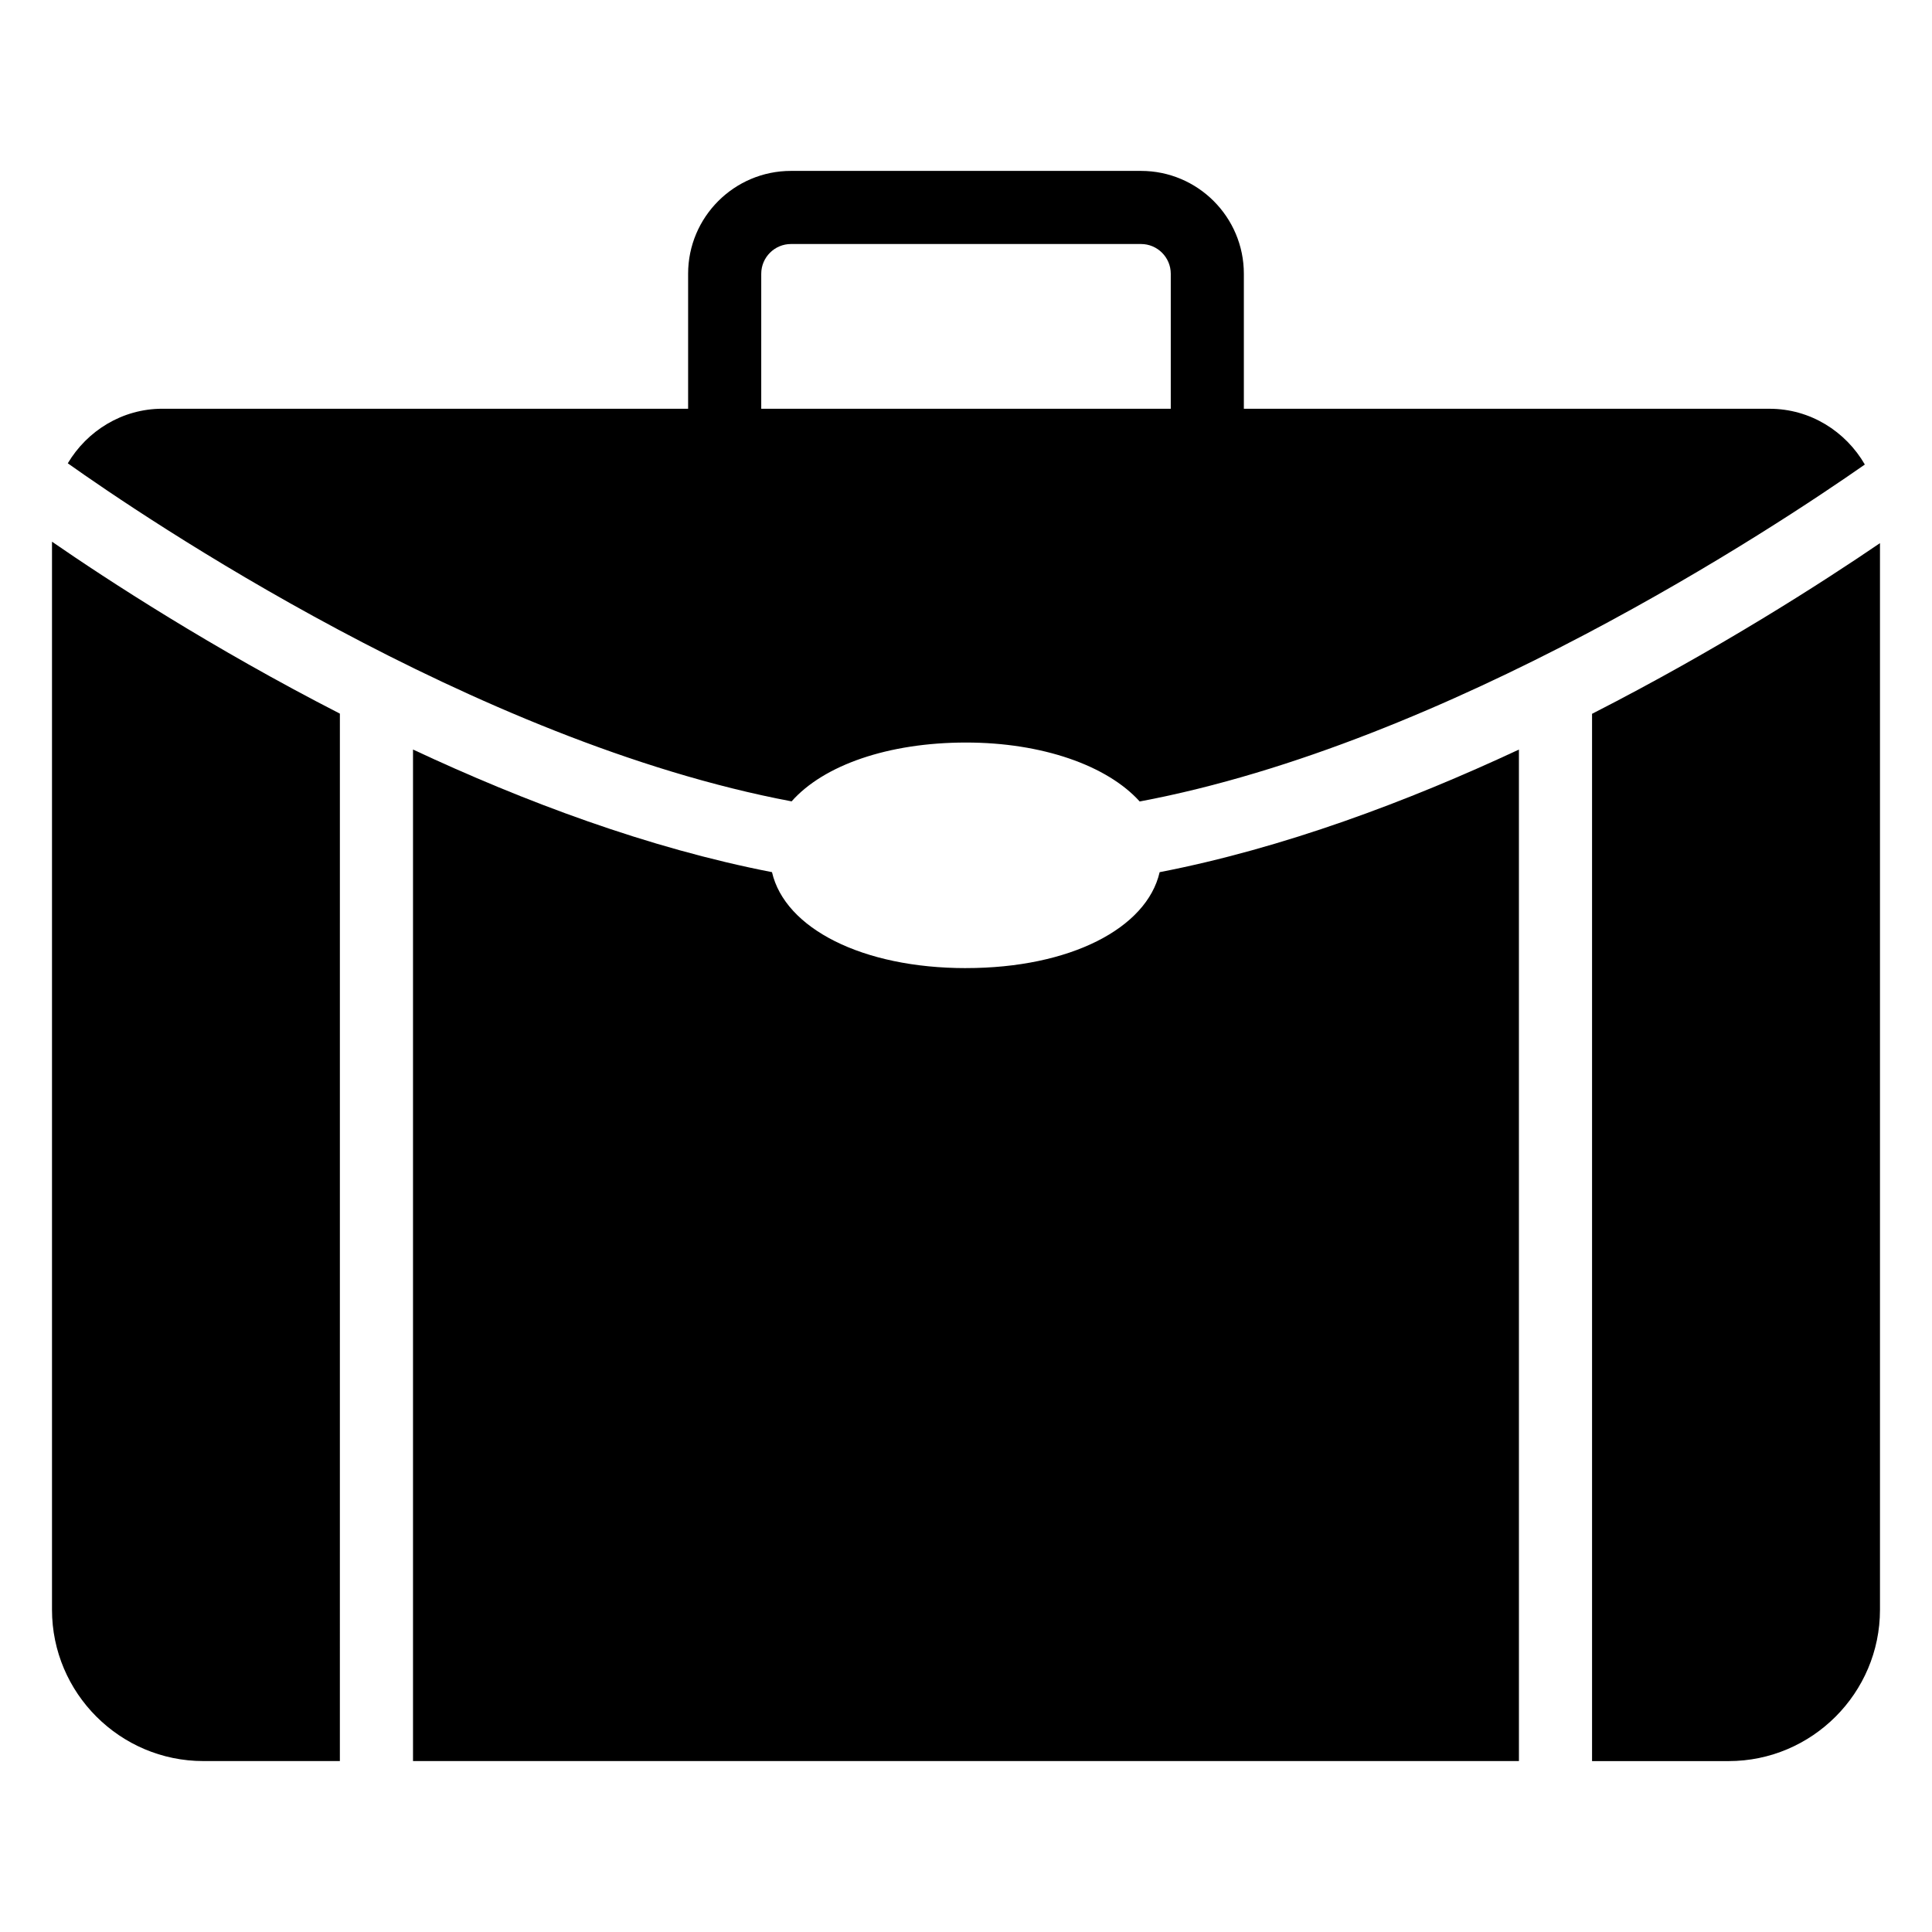 <?xml version="1.0" encoding="UTF-8"?>
<!-- Uploaded to: ICON Repo, www.svgrepo.com, Generator: ICON Repo Mixer Tools -->
<svg fill="#000000" width="800px" height="800px" version="1.1" viewBox="144 144 512 512" xmlns="http://www.w3.org/2000/svg">
 <g>
  <path d="m400 340.78c20.152 0 37.41 6.07 46.031 15.621 81.938-15.402 168.48-72.734 192.17-89.297-5.07-8.77-14.449-14.777-25.246-14.777l-139.32-0.008v-35.77c0-15.035-12.223-27.258-27.258-27.258h-92.762c-15.035 0-27.258 12.223-27.258 27.258v35.77h-139.32c-10.668 0-19.961 5.863-25.074 14.461 19.805 14.066 107.54 73.688 191.82 89.59 8.496-9.598 25.617-15.59 46.207-15.59zm-54.262-124.23c0-4.344 3.539-7.883 7.883-7.883h92.762c4.344 0 7.883 3.539 7.883 7.883v35.77h-108.53z"/>
  <path d="m400 400.56c-27.469 0-47.969-10.516-51.414-25.43-32.855-6.383-65.711-18.723-95.133-32.496v268.07h293.08l-0.004-268.06c-29.602 13.82-62.508 26.145-95.211 32.492-3.43 14.906-23.773 25.418-51.32 25.418z"/>
  <path d="m565.91 333.17v277.54h36.195c22.09-0.004 40.109-18.023 40.109-40.113v-282.66c-15.648 10.664-43.051 28.254-76.305 45.23z"/>
  <path d="m157.78 570.59c0 22.09 18.02 40.109 40.109 40.109h36.18l0.004-277.58c-33.922-17.383-61.484-35.348-76.293-45.566z"/>
 </g>
</svg>